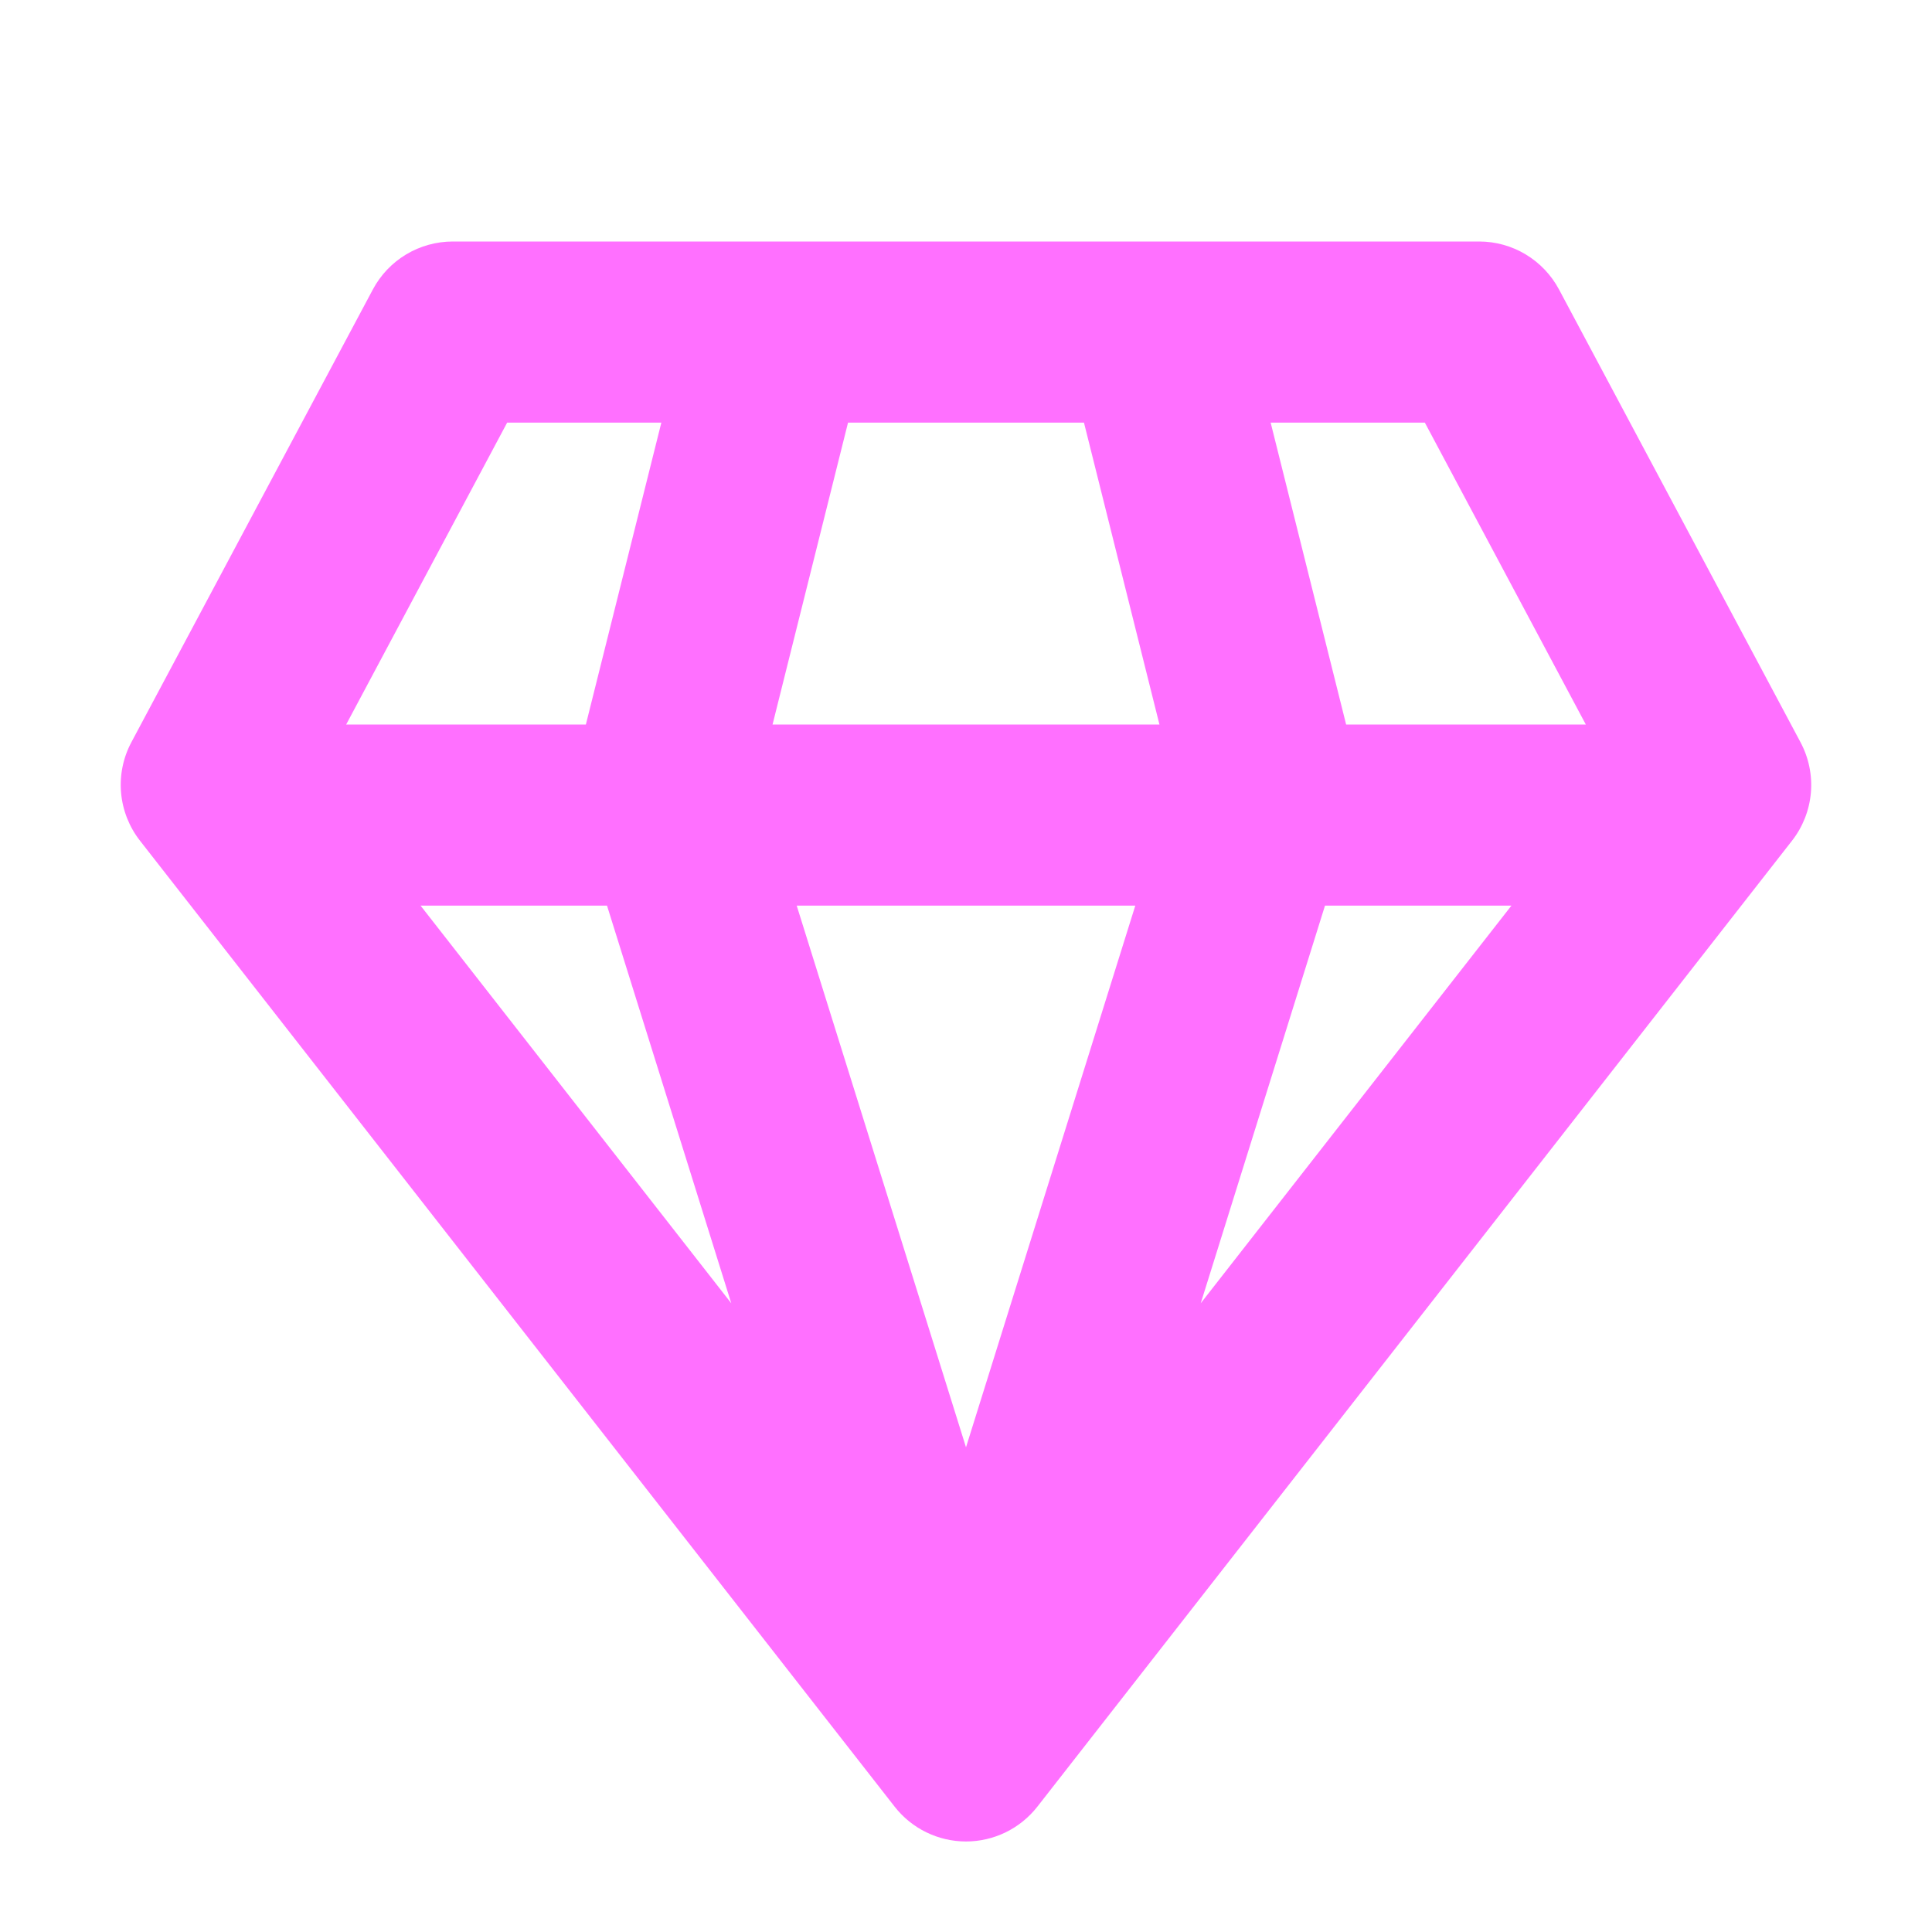 <svg width="48" height="48" viewBox="0 0 48 48" fill="none" xmlns="http://www.w3.org/2000/svg">
<path d="M11.25 6C10.842 6 10.442 6.111 10.092 6.32C9.742 6.53 9.456 6.831 9.264 7.191L3.264 18.441C3.059 18.825 2.97 19.261 3.008 19.695C3.046 20.129 3.209 20.543 3.477 20.886L22.227 44.886C22.437 45.155 22.706 45.373 23.014 45.523C23.321 45.673 23.658 45.751 24 45.751C24.342 45.751 24.679 45.673 24.986 45.523C25.294 45.373 25.562 45.155 25.773 44.886L44.523 20.886C44.791 20.543 44.953 20.129 44.991 19.695C45.028 19.261 44.938 18.825 44.733 18.441L38.733 7.191C38.541 6.832 38.255 6.531 37.906 6.321C37.557 6.111 37.157 6 36.75 6H11.25ZM8.601 18L12.6 10.5H16.431L14.556 18H8.601ZM10.449 22.5H15.081L18.168 32.379L10.449 22.5ZM19.794 22.5H28.206L24 35.958L19.794 22.5ZM32.919 22.5H37.551L29.832 32.379L32.919 22.5ZM39.399 18H33.444L31.569 10.5H35.4L39.399 18ZM28.806 18H19.194L21.069 10.5H26.931L28.806 18Z" fill="#FF70FF"/>
</svg>
